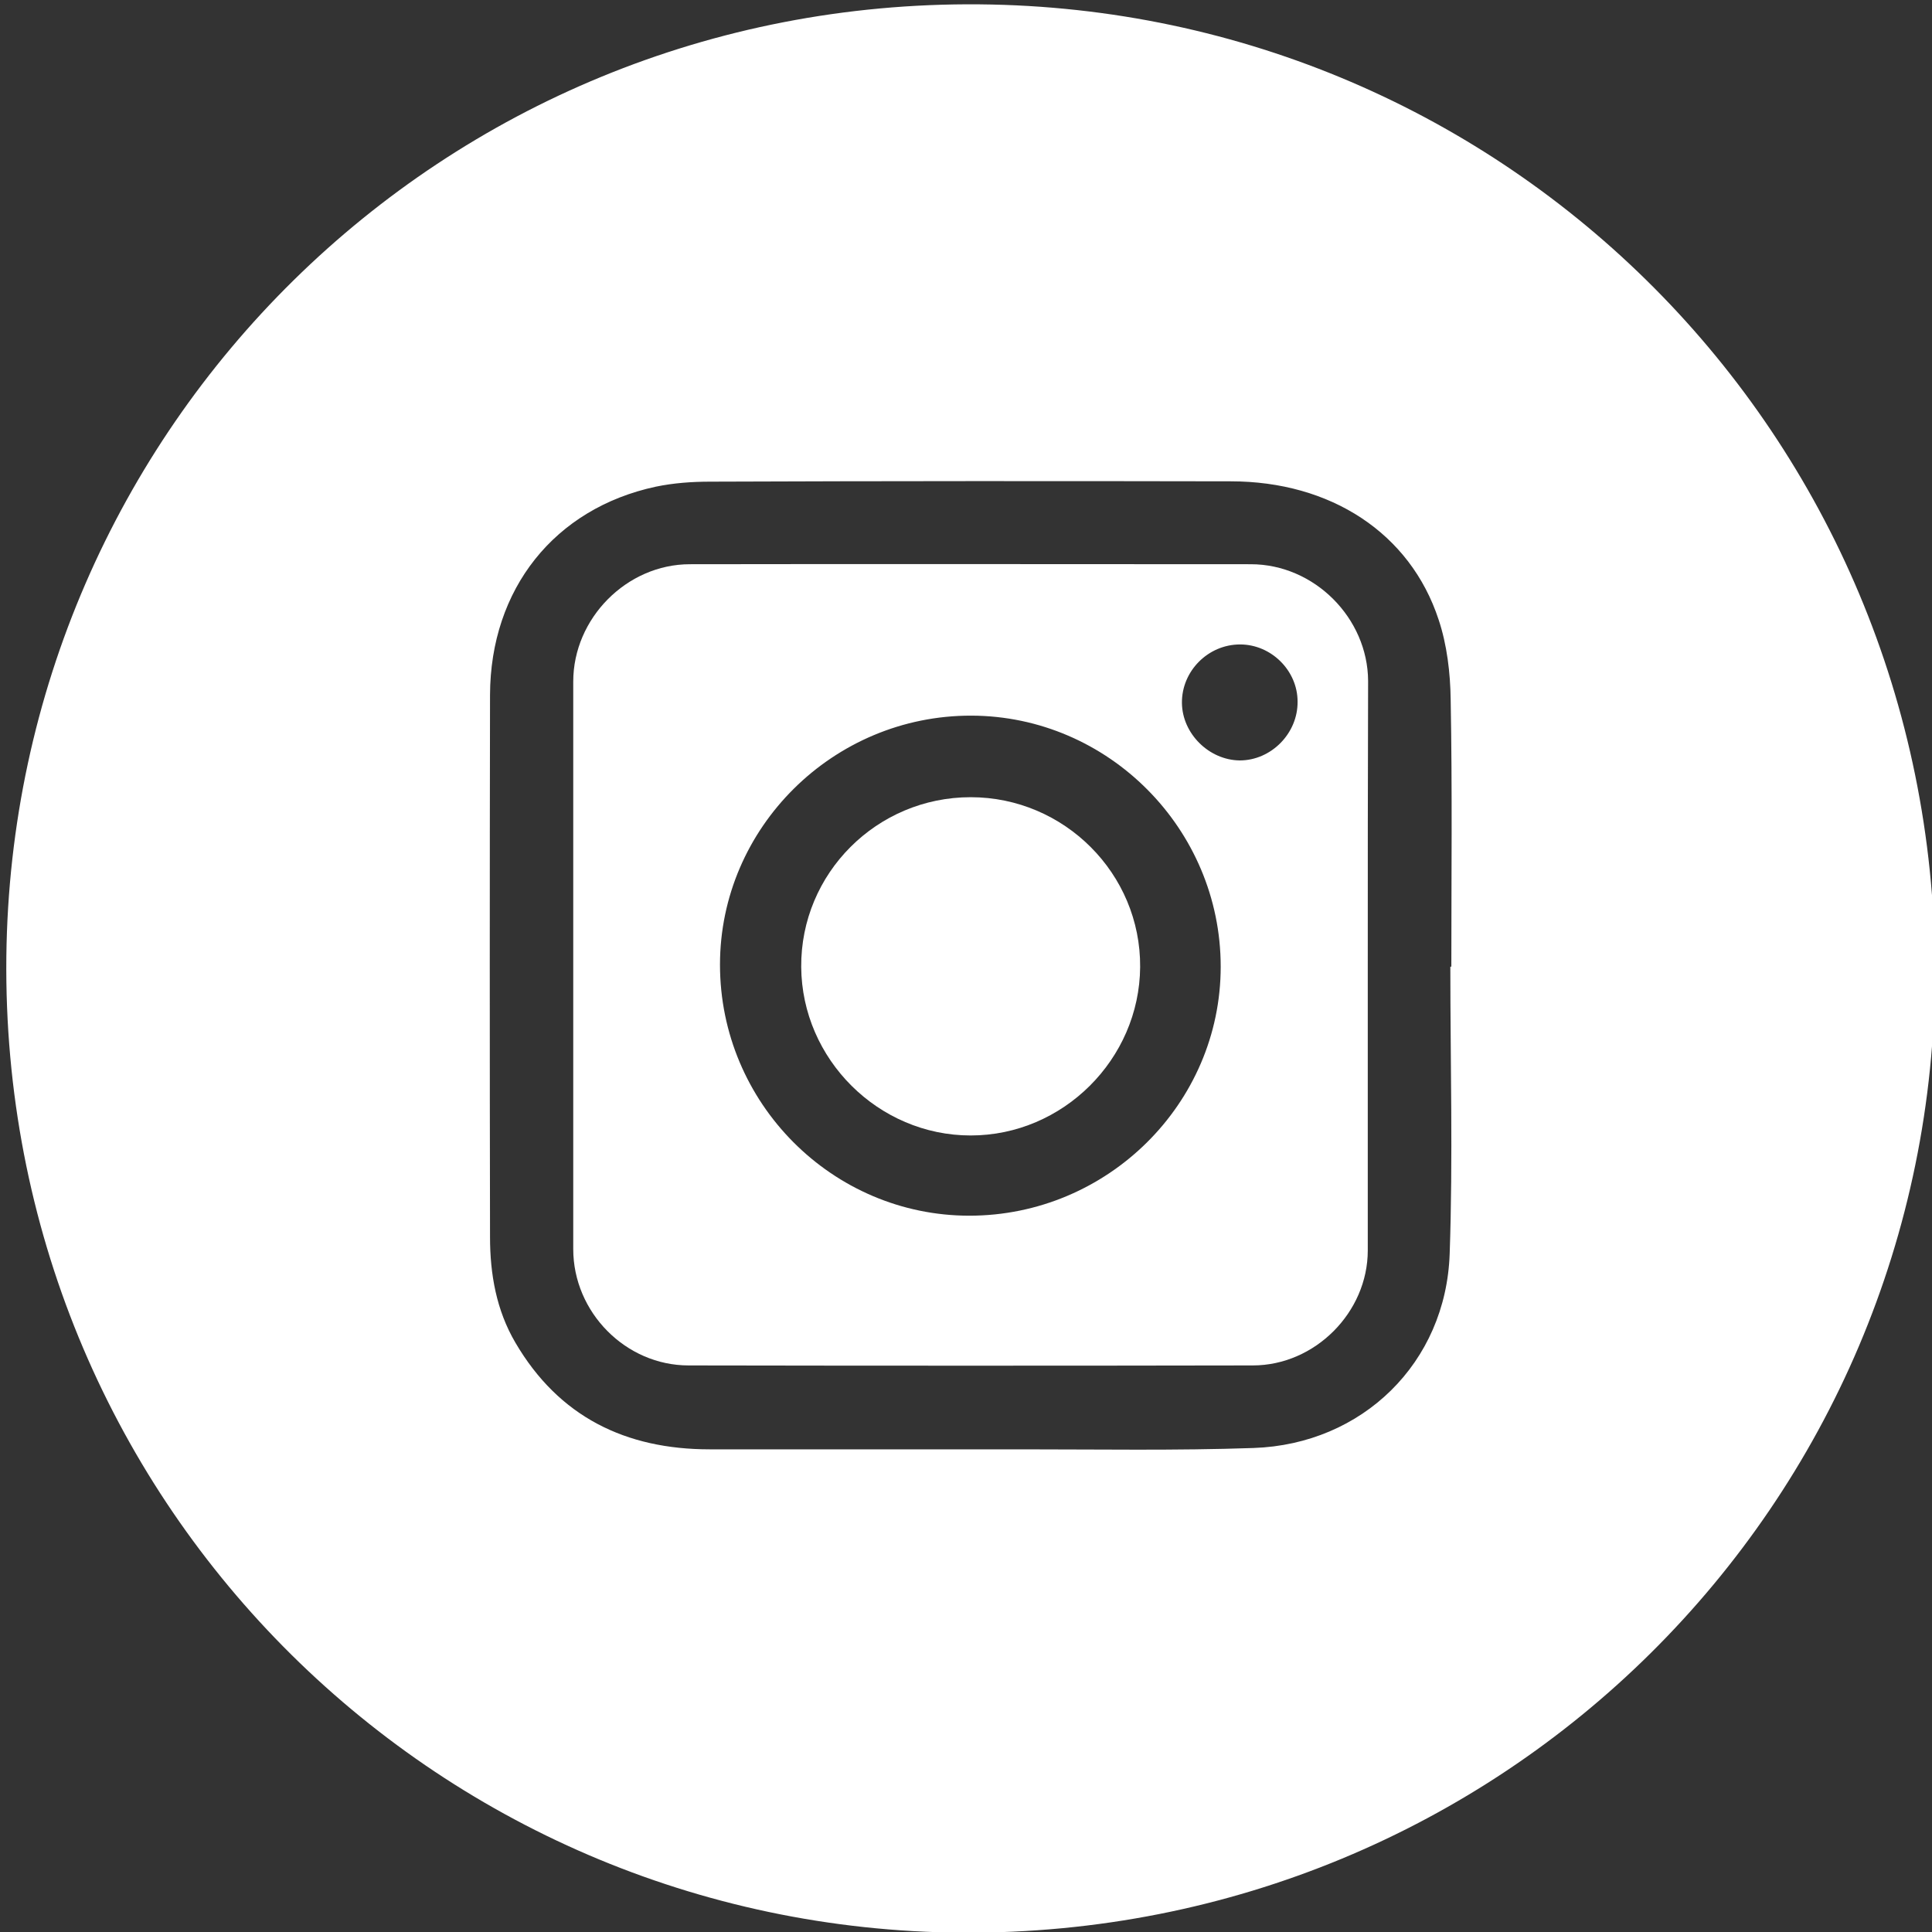 <?xml version="1.0" encoding="utf-8"?>
<!-- Generator: Adobe Illustrator 26.0.2, SVG Export Plug-In . SVG Version: 6.00 Build 0)  -->
<svg version="1.1" id="Camada_1" xmlns="http://www.w3.org/2000/svg" xmlns:xlink="http://www.w3.org/1999/xlink" x="0px" y="0px"
	 width="150" height="150" viewBox="0 0 578 578" style="enable-background:new 0 0 578 578;" xml:space="preserve">
<rect x="0" y="0" width="578" height="578" fill="#333333" stroke="none"/>
<style type="text/css">
	.st0{fill:#FFFFFF;}
</style>
<g>
	<path class="st0" d="M578.9,290.1c0,160-129.6,289-291,288.1C129.3,577.2,0.1,448.3,1.9,286.2C3.7,127.9,132.2-0.1,293,1.3
		C450.9,2.7,578.4,130.1,578.9,290.1z M433.9,289.2c0.1,0,0.2,0,0.3,0c0-26.6,0.3-53.2-0.2-79.9c-0.1-8-1.1-16.4-3.6-23.9
		c-8.5-25.9-32.3-41.4-62.2-41.4c-51.9-0.1-103.8-0.1-155.7,0.1c-5.5,0-11,0.4-16.3,1.5c-30.3,6.5-49.5,30.6-49.6,62.3
		c-0.1,54.1-0.1,108.1,0,162.2c0,11.1,1.9,21.9,7.6,31.6c13,22.2,33,31.9,58.1,31.9c31.1,0,62.2,0,93.3,0c23.1,0,46.3,0.4,69.4-0.4
		c32.6-1.1,57.6-25.5,58.7-58.1C434.7,346.4,433.9,317.8,433.9,289.2z"/>
	<path class="st0" d="M409.2,289.2c0,28.3,0,56.6,0,84.9c0,18.5-15.8,34.4-34.4,34.4c-56.3,0.1-112.5,0.1-168.8,0
		c-18.8,0-34.5-15.9-34.5-34.8c0-56.6,0-113.2,0-169.8c0-18.9,16-35.1,34.9-35.1c55.9-0.1,111.9,0,167.8,0c19,0,35,16.1,35.1,34.9
		C409.2,232.3,409.2,260.8,409.2,289.2z M290,363.7c41.3,0,75.2-33.5,75.2-74.5c0-41.2-33.6-75-74.6-75.1
		c-41.3-0.1-75.2,33.5-75.2,74.5C215.4,330,249,363.7,290,363.7z M371,192.8c-9.6,0-17.5,8-17.4,17.5c0.1,9.2,8.1,17.1,17.3,17.2
		c9.4,0,17.4-8.1,17.3-17.6C388.2,200.6,380.3,192.8,371,192.8z"/>
	<path class="st0" d="M290.4,238.5c28,0,50.9,22.9,50.7,50.8c-0.2,27.6-23.1,50.4-50.7,50.4c-27.6,0-50.5-22.8-50.7-50.4
		C239.5,261.3,262.3,238.5,290.4,238.5z"/>
</g>
</svg>
